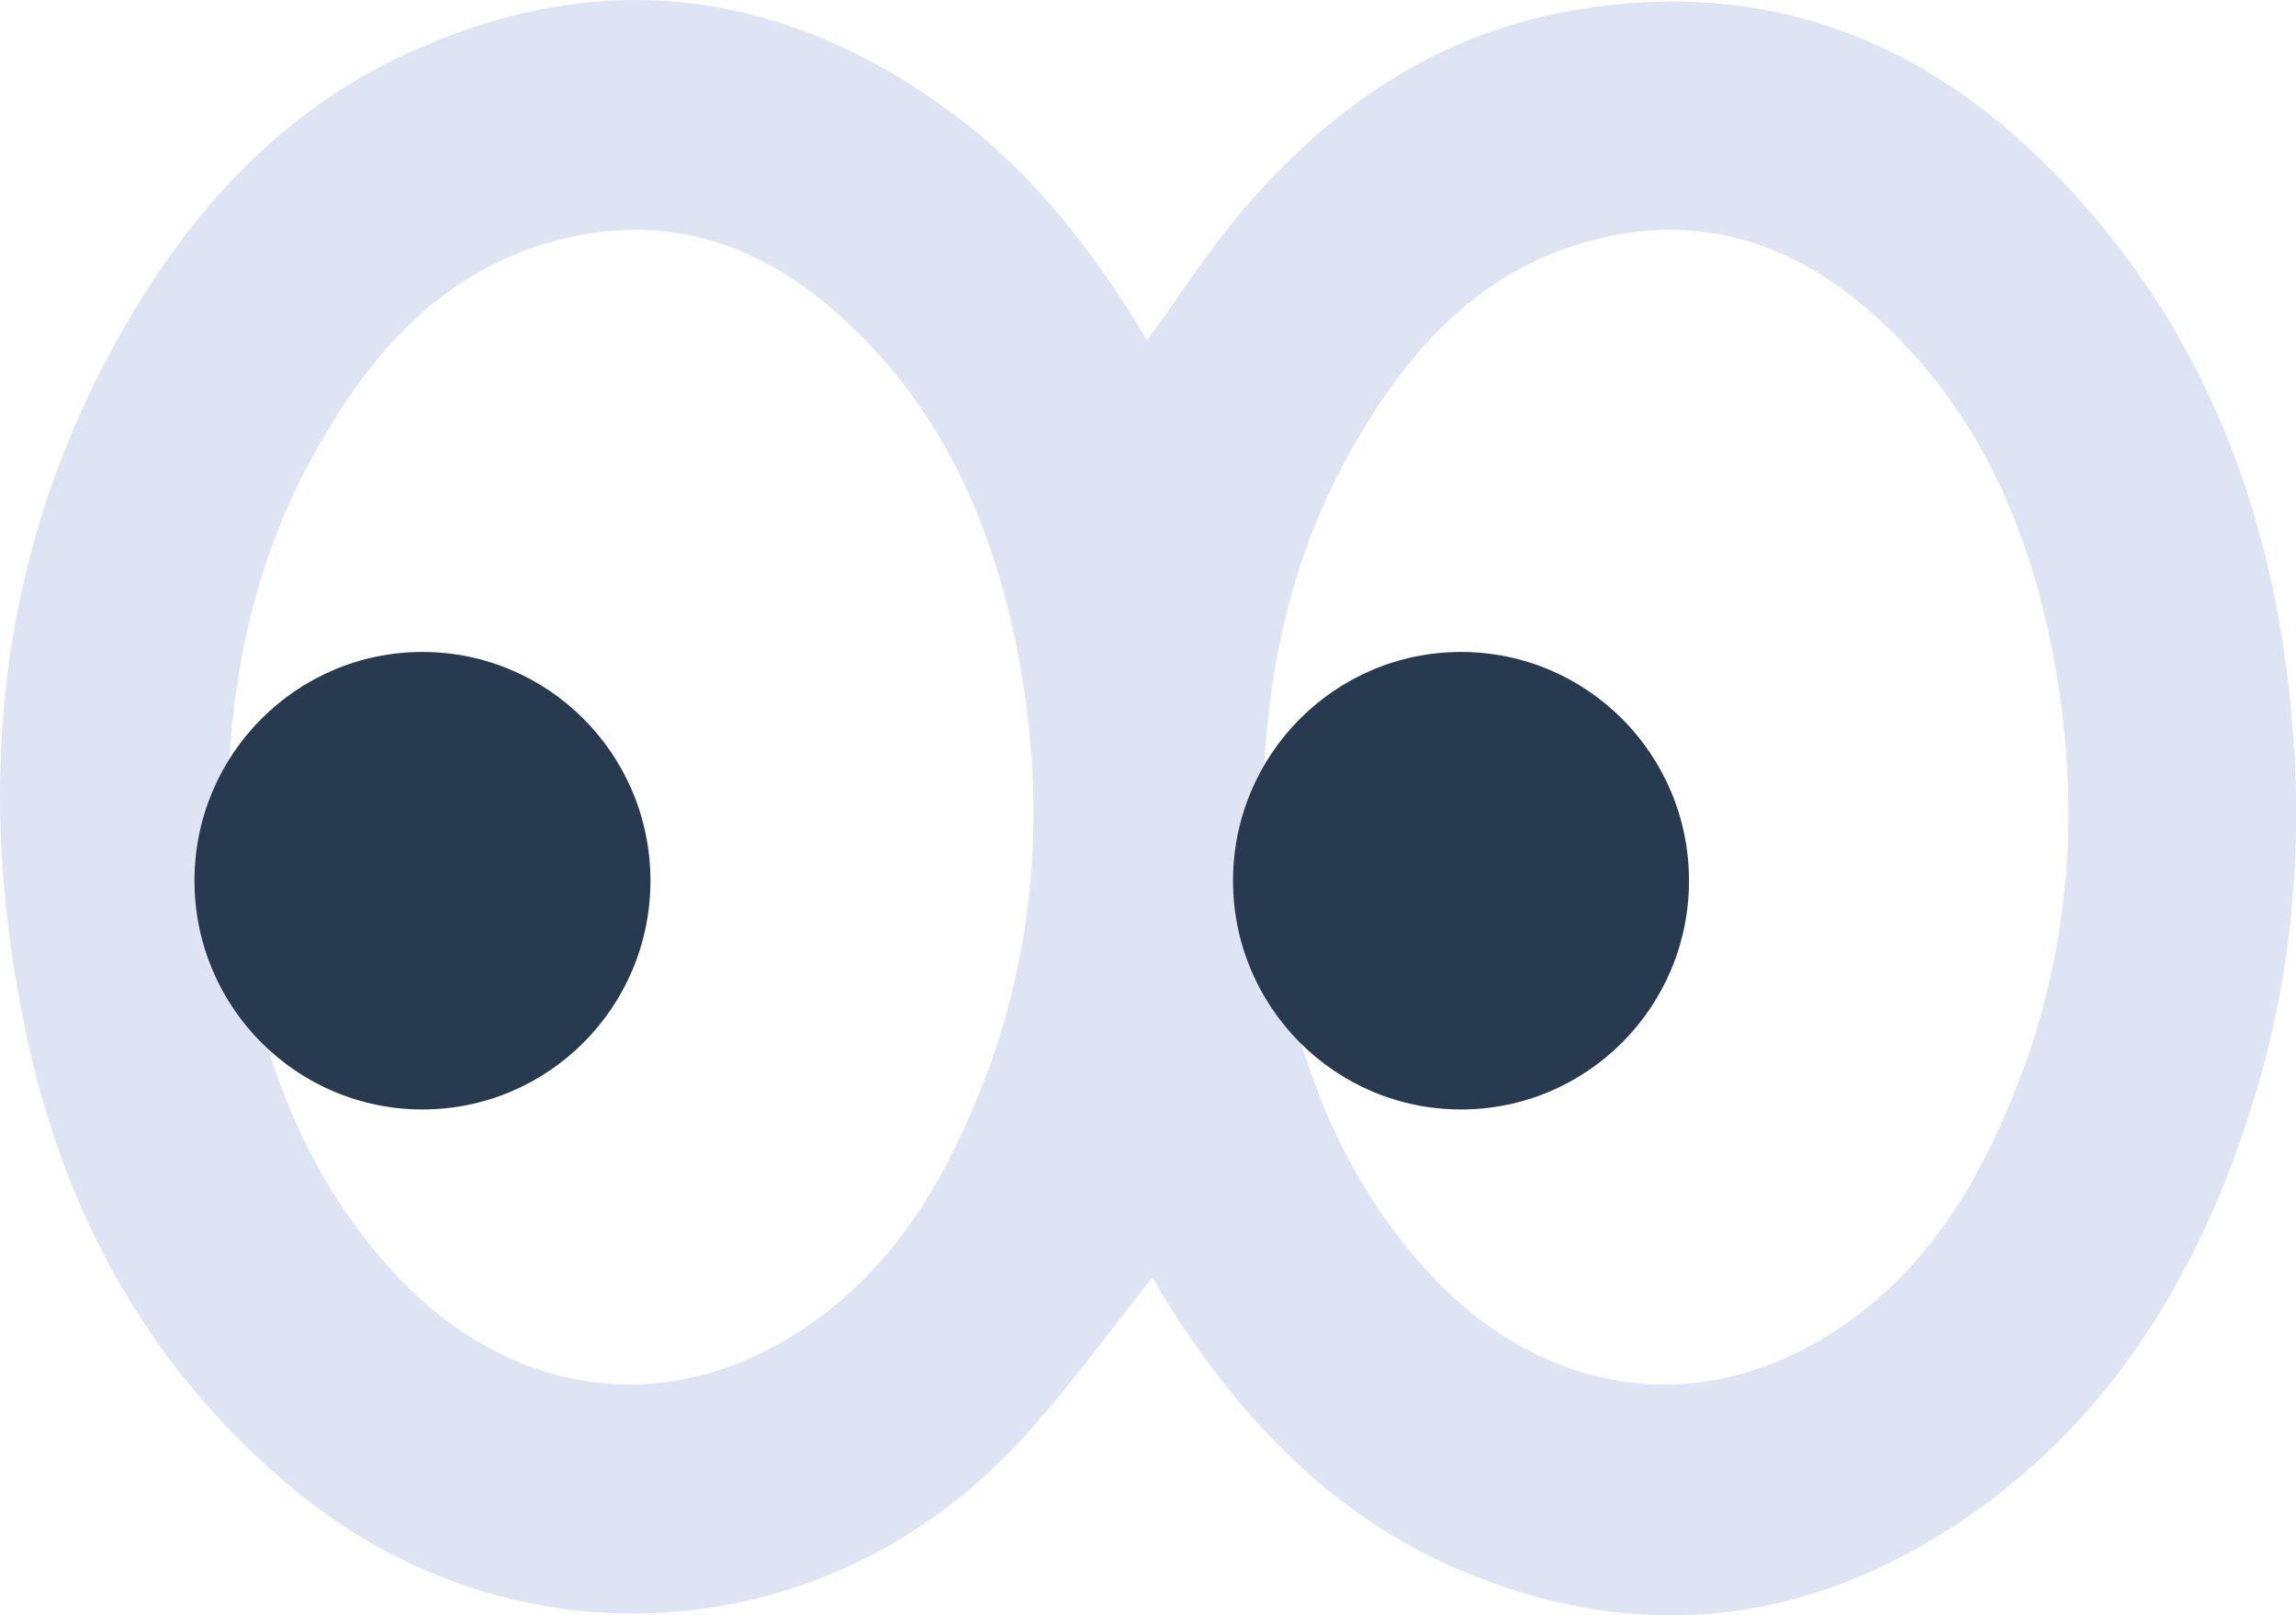 <svg width="54" height="38" viewBox="0 0 54 38" fill="none" xmlns="http://www.w3.org/2000/svg">
<g clip-path="url(#clip0_2377_166711)">
<path d="M27.106 30.06C26.006 31.417 25.015 32.828 23.842 34.06C19.298 38.833 12.116 39.27 7.011 35.118C3.606 32.347 1.565 28.692 0.644 24.453C-0.61 18.682 -0.112 13.072 2.839 7.848C4.432 5.028 6.551 2.657 9.544 1.273C14.112 -0.843 18.436 -0.288 22.449 2.703C24.354 4.126 25.776 5.991 26.979 8.009C27.727 6.978 28.412 5.899 29.236 4.936C31.249 2.576 33.698 0.868 36.798 0.28C41.106 -0.535 44.836 0.694 47.952 3.712C51.26 6.918 53.089 10.889 53.737 15.452C54.23 18.93 54.059 22.361 53.054 25.714C51.734 30.109 49.407 33.867 45.392 36.252C41.867 38.346 38.096 38.552 34.303 36.923C31.338 35.651 29.214 33.413 27.507 30.732C27.35 30.484 27.209 30.229 27.112 30.06H27.106ZM29.702 18.911C29.783 19.832 29.808 20.762 29.954 21.674C30.444 24.73 31.431 27.558 33.571 29.91C35.99 32.573 39.353 33.348 42.436 31.735C44.322 30.748 45.69 29.173 46.657 27.286C48.578 23.536 49.074 19.574 48.294 15.444C47.695 12.278 46.429 9.455 43.953 7.302C42.065 5.659 39.903 5.001 37.434 5.657C34.674 6.391 32.983 8.4 31.685 10.758C30.298 13.273 29.751 16.039 29.705 18.911H29.702ZM5.361 18.892C5.448 19.857 5.478 20.831 5.635 21.785C6.131 24.793 7.111 27.577 9.219 29.894C11.642 32.562 14.988 33.348 18.079 31.743C19.97 30.762 21.338 29.19 22.308 27.305C24.245 23.536 24.738 19.552 23.945 15.397C23.343 12.254 22.081 9.458 19.629 7.315C17.721 5.651 15.54 4.99 13.048 5.667C10.319 6.41 8.64 8.403 7.353 10.739C5.965 13.254 5.399 16.012 5.361 18.892Z" fill="#DEE4F4"/>
<path d="M9.936 26.101C12.897 26.101 15.298 23.692 15.298 20.72C15.298 17.747 12.897 15.338 9.936 15.338C6.975 15.338 4.574 17.747 4.574 20.72C4.574 23.692 6.975 26.101 9.936 26.101Z" fill="#283A50"/>
<path d="M34.362 26.101C37.323 26.101 39.724 23.692 39.724 20.72C39.724 17.747 37.323 15.338 34.362 15.338C31.401 15.338 29 17.747 29 20.72C29 23.692 31.401 26.101 34.362 26.101Z" fill="#283A50"/>
</g>
<defs>
<clipPath id="clip0_2377_166711">
<rect width="54" height="38" fill="white"/>
</clipPath>
</defs>
</svg>
